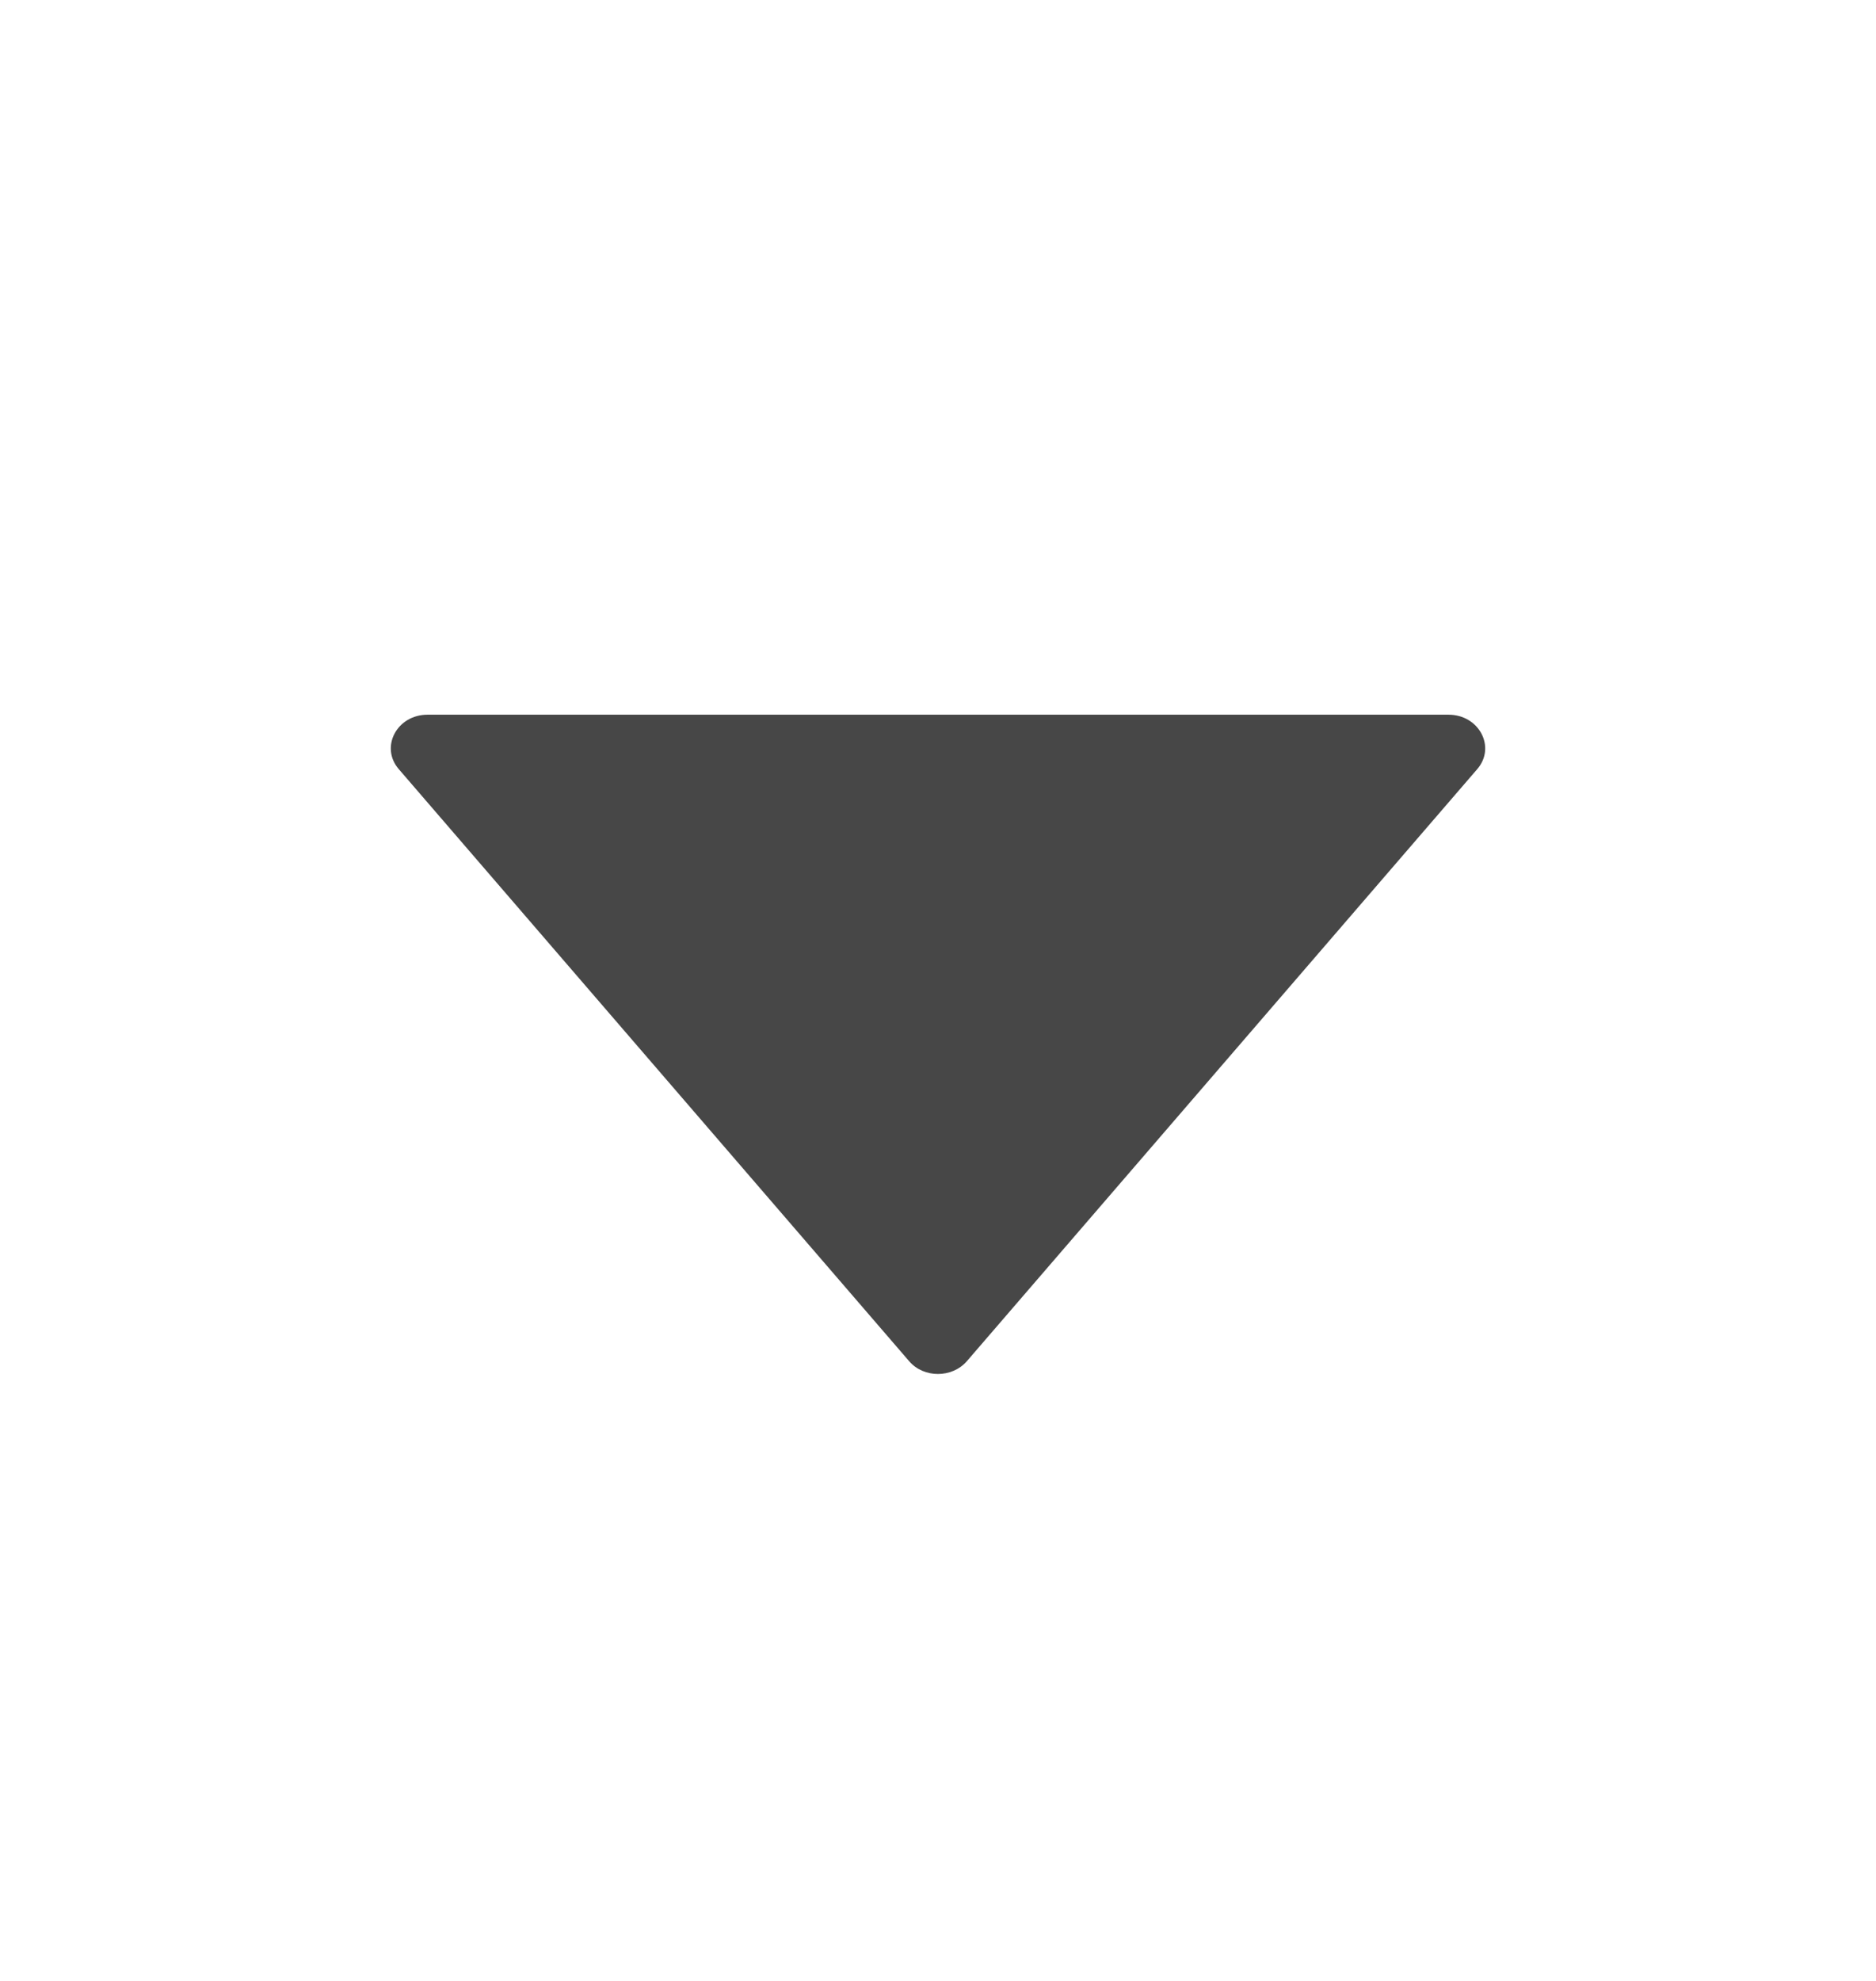 <svg width="18" height="19" viewBox="0 0 18 19" fill="none" xmlns="http://www.w3.org/2000/svg">
<g id="icon / ant-design:caret-down-filled">
<path id="Vector" d="M13.898 6.855H4.102C3.808 6.855 3.644 7.166 3.826 7.377L8.724 13.057C8.864 13.219 9.134 13.219 9.276 13.057L14.174 7.377C14.356 7.166 14.192 6.855 13.898 6.855Z" fill="#474747"/>
</g>
</svg>
